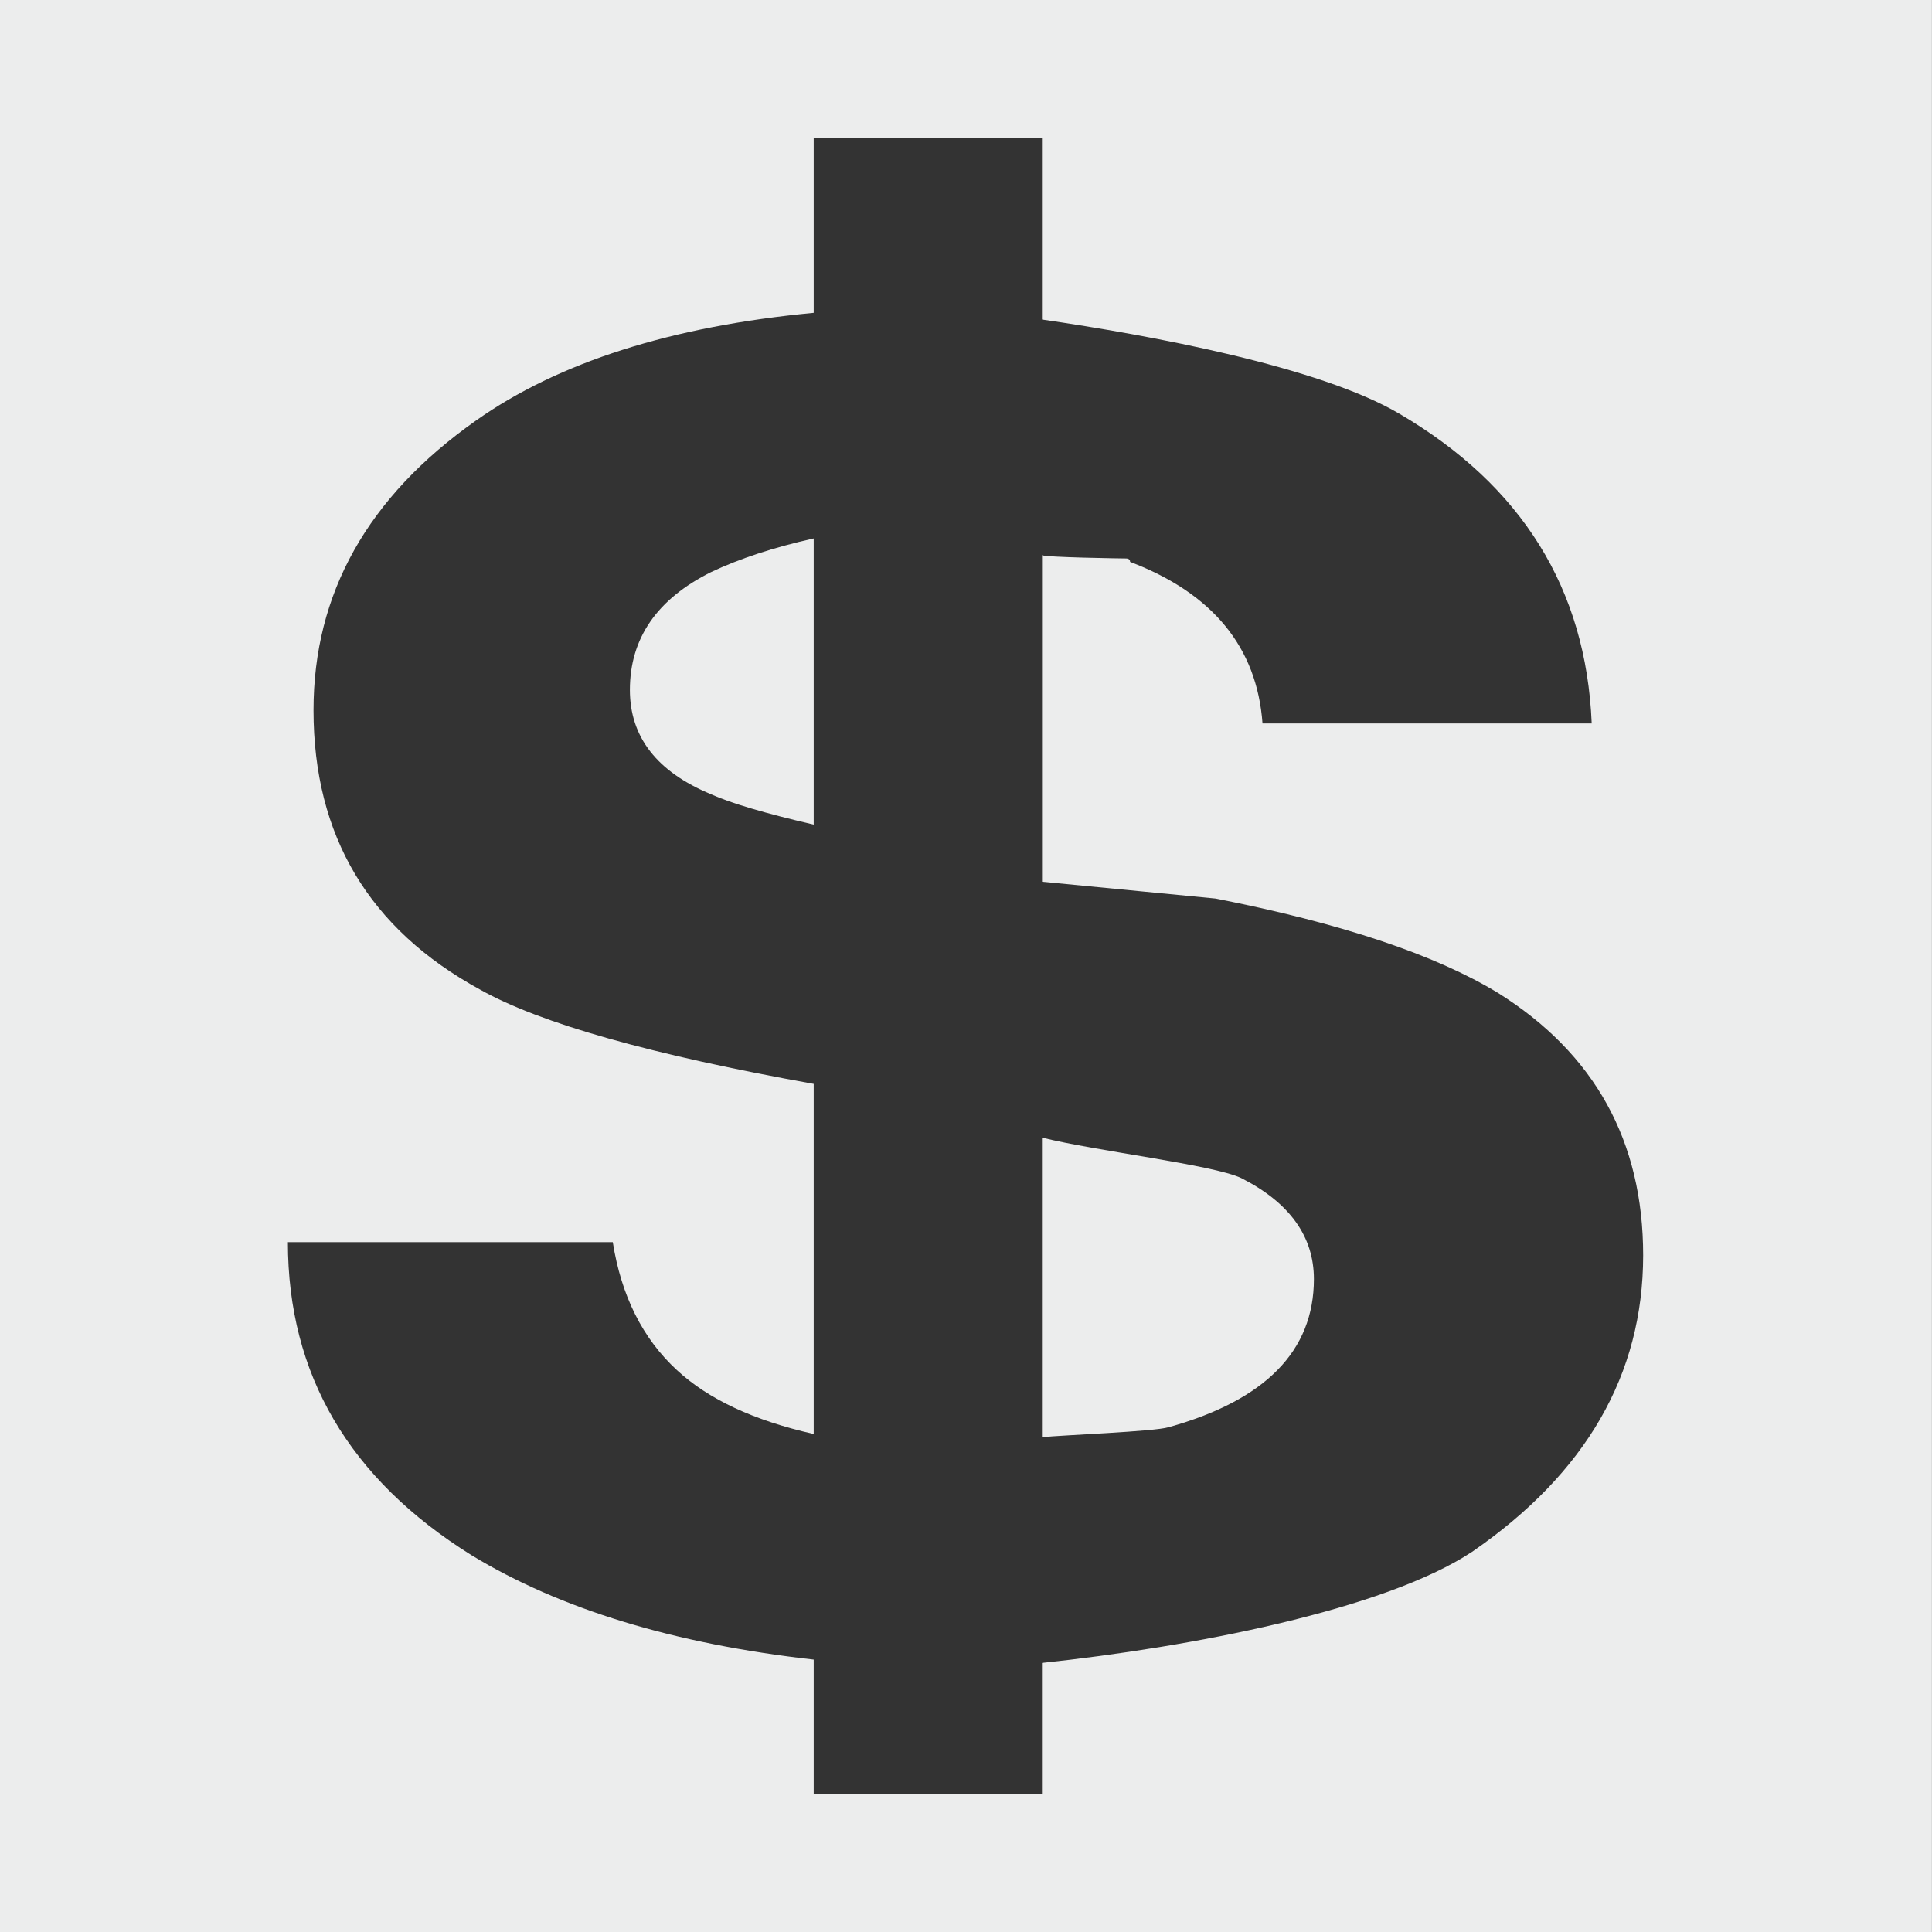 <?xml version="1.0" encoding="utf-8"?>
<!-- Generator: Adobe Illustrator 16.2.1, SVG Export Plug-In . SVG Version: 6.00 Build 0)  -->
<!DOCTYPE svg PUBLIC "-//W3C//DTD SVG 1.1//EN" "http://www.w3.org/Graphics/SVG/1.1/DTD/svg11.dtd">
<svg version="1.1" id="Ebene_1" xmlns="http://www.w3.org/2000/svg" xmlns:xlink="http://www.w3.org/1999/xlink" x="0px" y="0px"
	 width="28.347px" height="28.347px" viewBox="0 0 28.347 28.347" enable-background="new 0 0 28.347 28.347" xml:space="preserve">
<rect x="0" y="0" width="28.347" height="28.347" fill="#333333" stroke="none"/>
<g>
	<path fill-rule="evenodd" clip-rule="evenodd" fill="#ECEDED" d="M18.212,17.285c-0.419-0.197-2.129-0.395-2.924-0.594v4.396
		c0.293-0.031,1.648-0.082,1.857-0.146c1.422-0.396,2.133-1.121,2.133-2.174C19.278,18.143,18.923,17.646,18.212,17.285z"/>
	<path fill-rule="evenodd" clip-rule="evenodd" fill="#ECEDED" d="M9.242,10.123c0,0.691,0.397,1.201,1.191,1.531
		c0.294,0.132,0.795,0.28,1.506,0.445V7.9c-0.586,0.131-1.088,0.296-1.506,0.494C9.64,8.789,9.242,9.365,9.242,10.123z"/>
	<path fill-rule="evenodd" clip-rule="evenodd" fill="#ECEDED" d="M0,0v28.348h28.346V0H0z M21.6,22.768
		c-1.298,0.857-4.137,1.4-6.312,1.631v1.926h-3.349V24.35c-2.05-0.23-3.722-0.742-5.02-1.531c-1.797-1.121-2.695-2.652-2.695-4.594
		h4.767c0.125,0.789,0.438,1.414,0.94,1.877c0.461,0.428,1.129,0.74,2.008,0.938v-5.137c-2.384-0.428-4.016-0.889-4.894-1.383
		c-1.63-0.889-2.445-2.256-2.445-4.101c0-1.712,0.794-3.128,2.383-4.248c1.212-0.856,2.865-1.383,4.956-1.581V2.021h3.349v2.667
		c1.589,0.231,4.073,0.691,5.245,1.383c1.797,1.053,2.739,2.569,2.821,4.544h-4.83c-0.082-1.119-0.731-1.91-1.943-2.371
		c0-0.033-0.021-0.05-0.063-0.05c-0.041,0-1.188-0.016-1.229-0.049v4.792l2.547,0.247c1.841,0.362,3.22,0.823,4.141,1.383
		c1.421,0.89,2.132,2.174,2.132,3.854C24.107,20.166,23.272,21.615,21.6,22.768z"/>
</g>
</svg>
